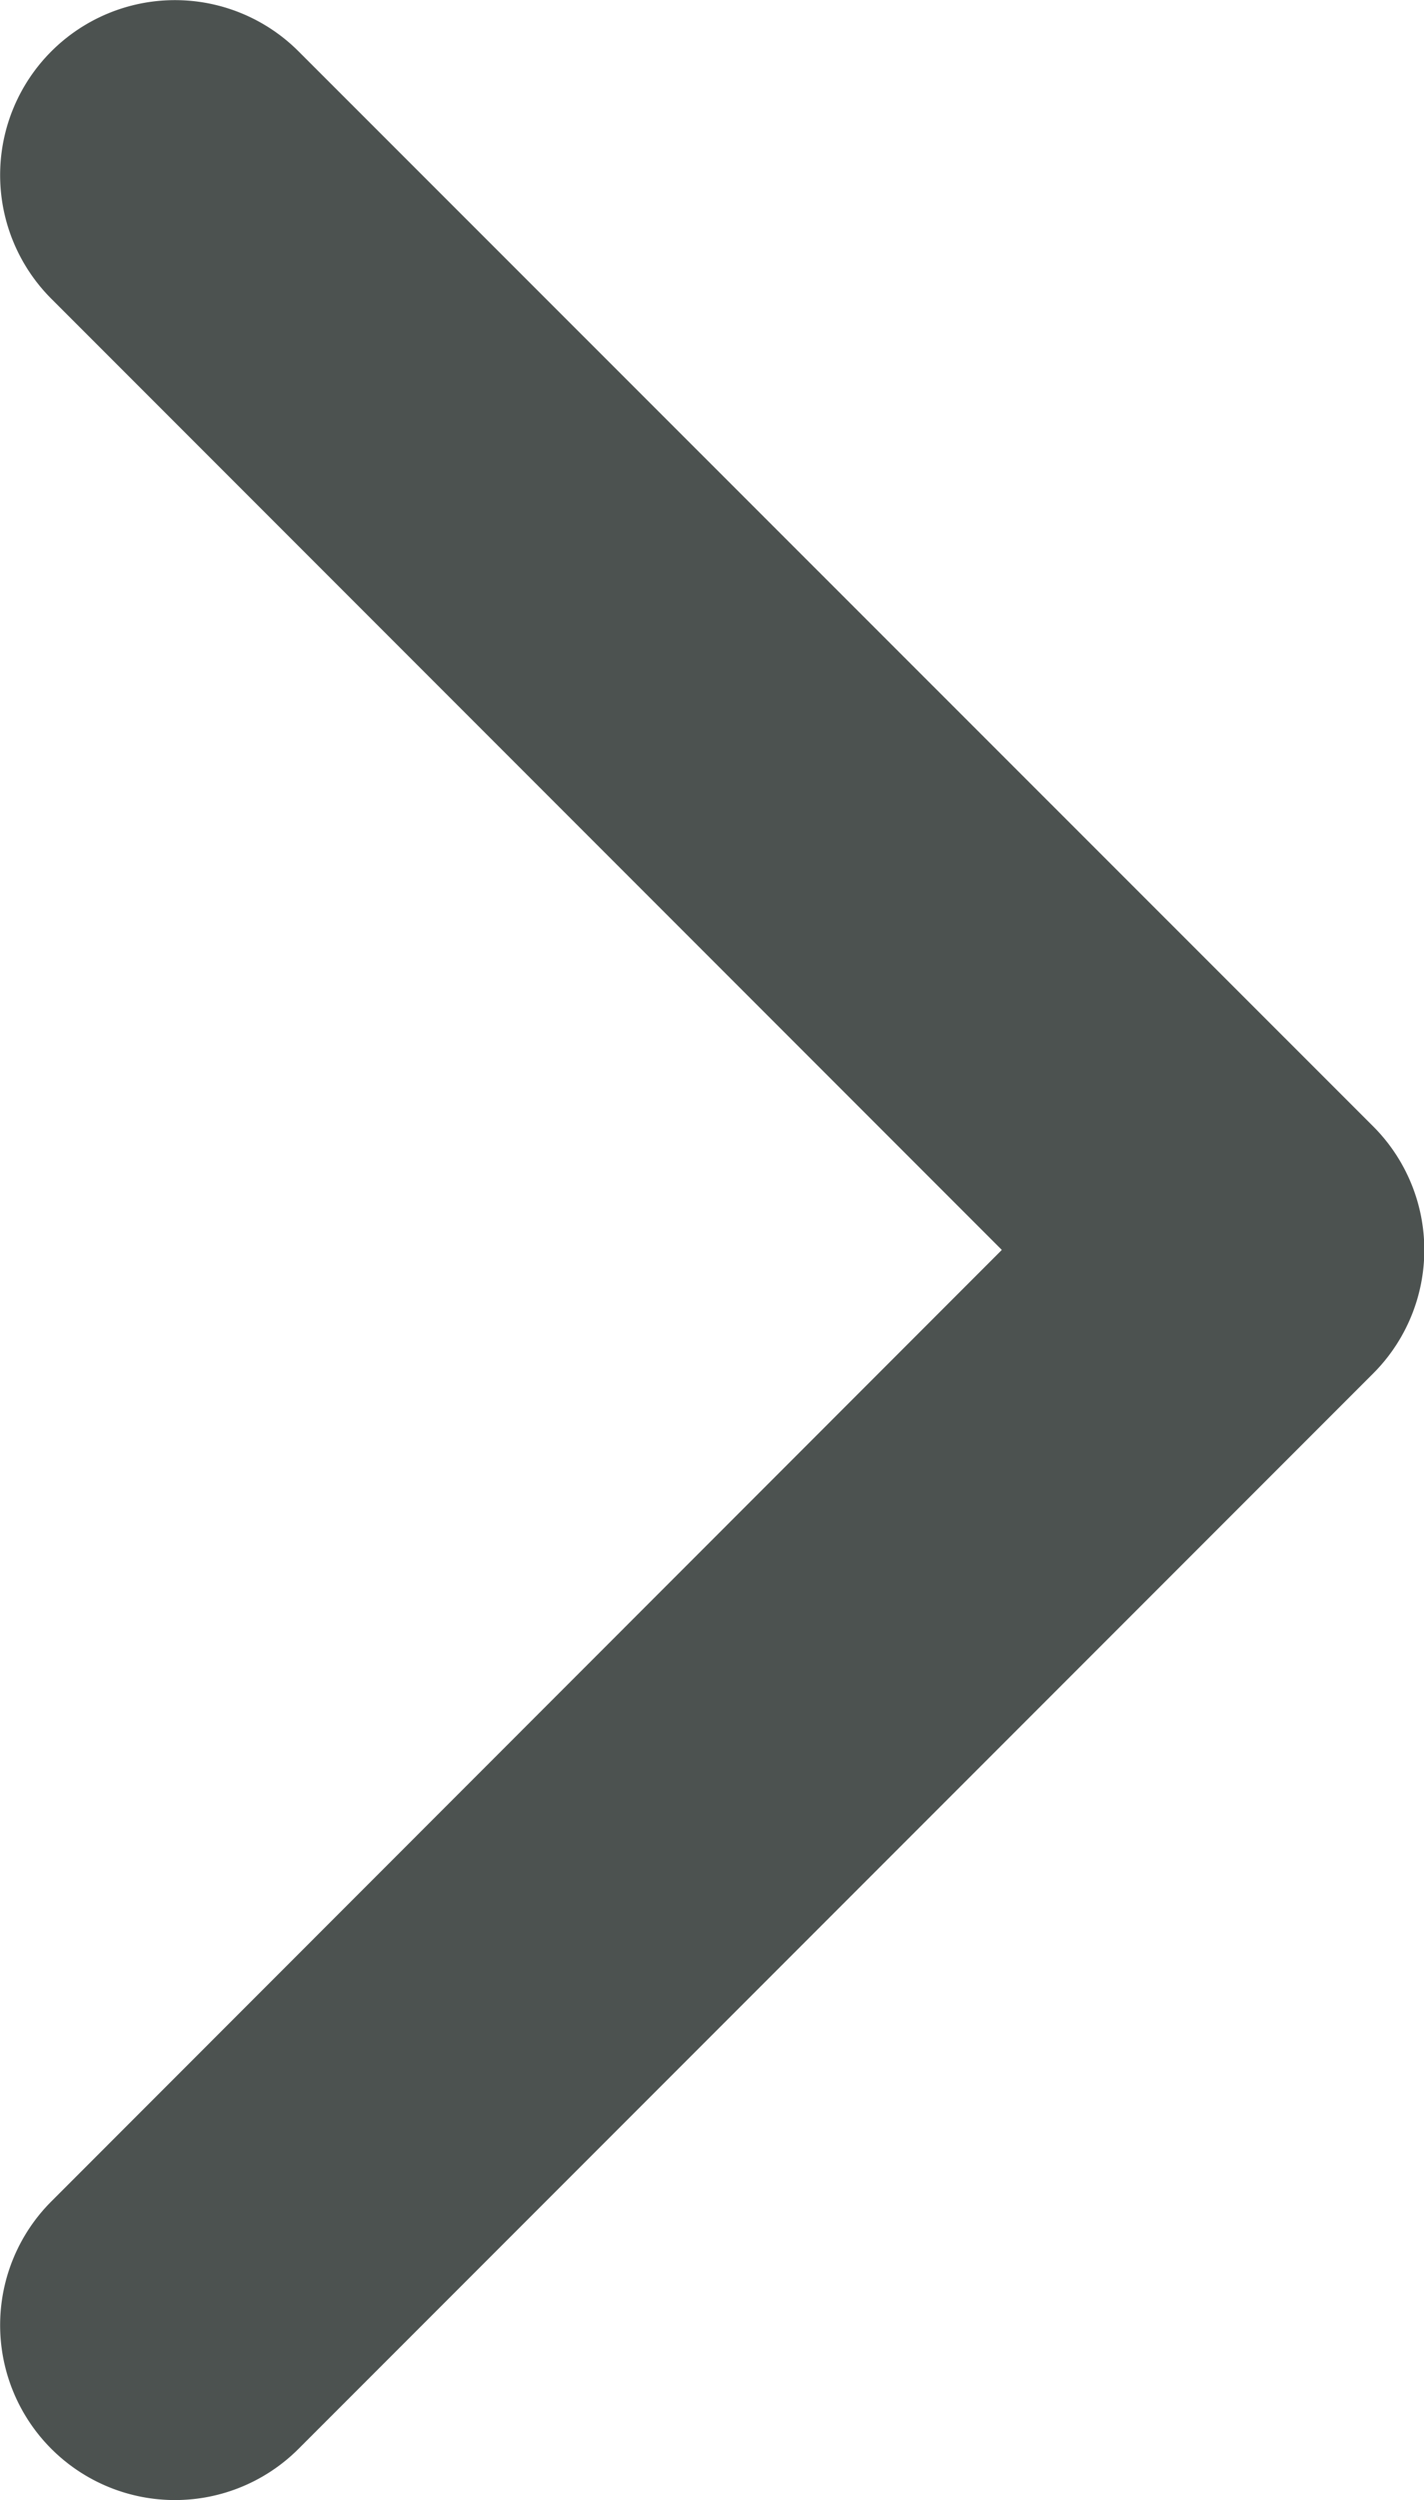 <svg xmlns="http://www.w3.org/2000/svg" width="4.078" height="7.155" viewBox="0 0 4.078 7.155"><defs><style>.a{fill:#4c5250;}</style></defs><path class="a" d="M3.932,3.931.855,7.008A.5.5,0,0,1,.147,6.3L2.869,3.577.147.855A.5.5,0,0,1,.855.147L3.932,3.223a.5.5,0,0,1,0,.708Z"/></svg>